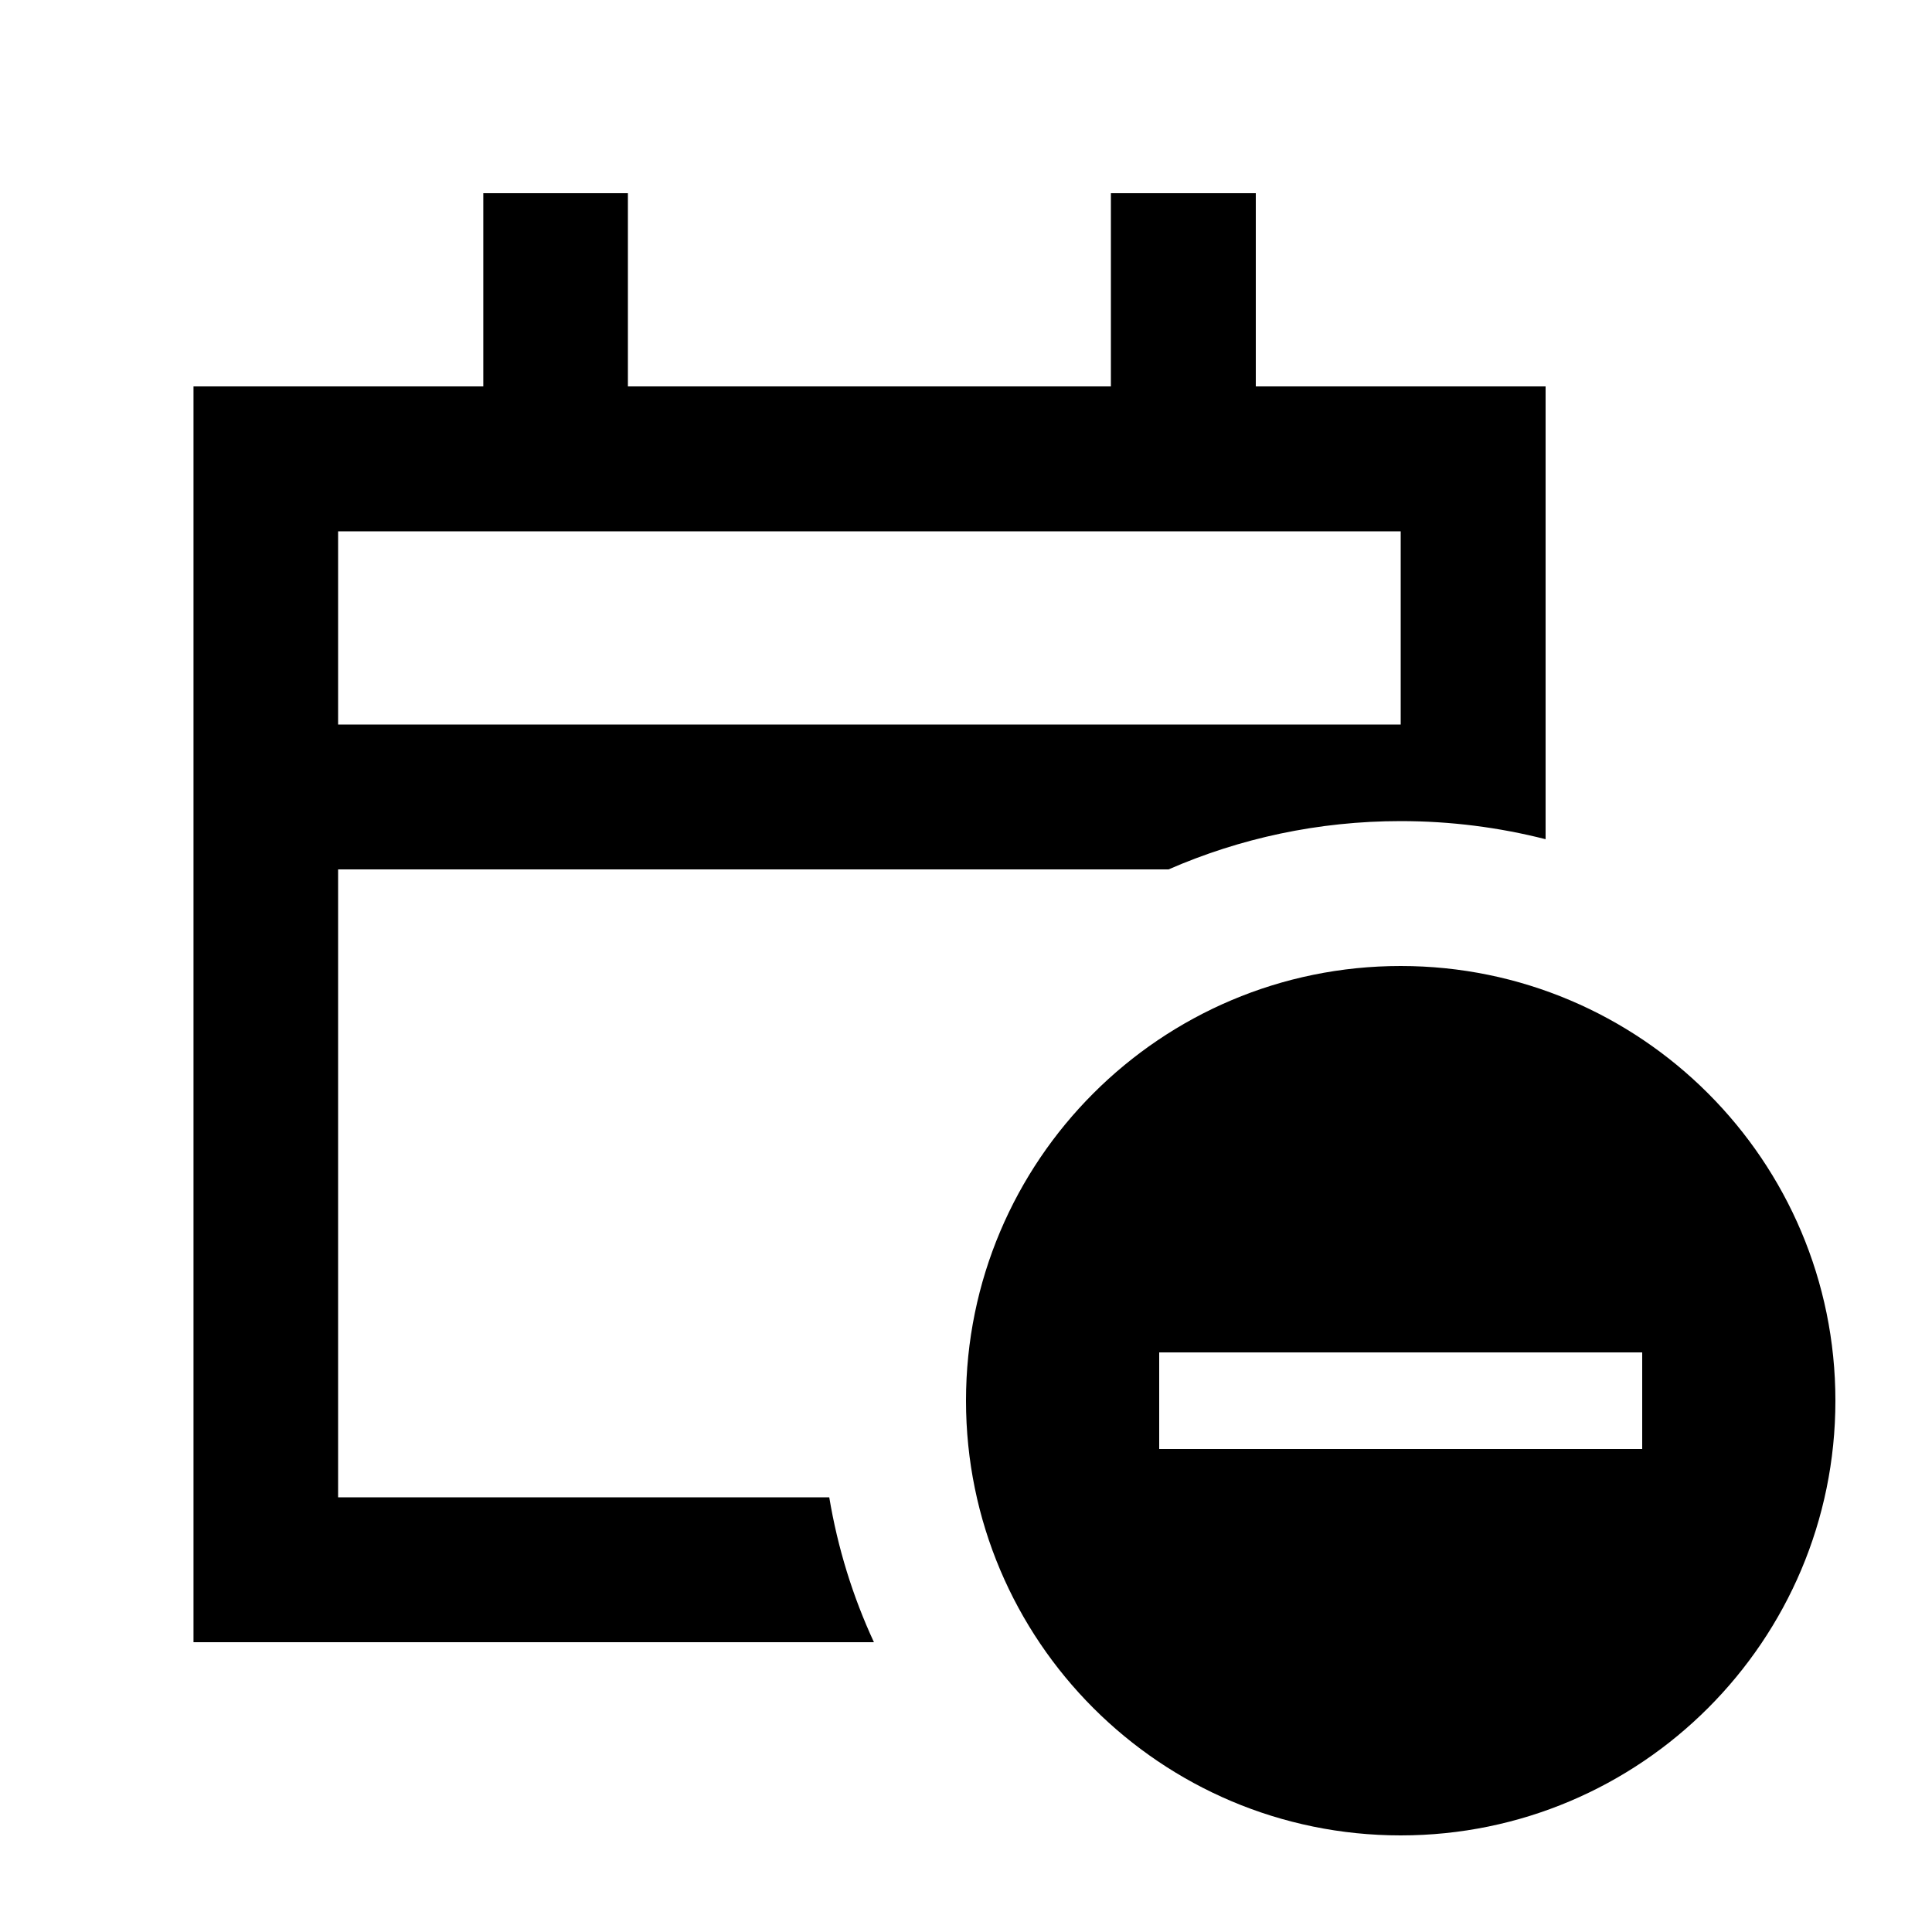 <svg xmlns="http://www.w3.org/2000/svg" viewBox="0 0 640 640"><!--! Font Awesome Pro 7.1.0 by @fontawesome - https://fontawesome.com License - https://fontawesome.com/license (Commercial License) Copyright 2025 Fonticons, Inc. --><path fill="currentColor" d="M208 64L208 128L368 128L368 64L416 64L416 128L512 128L512 278C496.7 274.1 480.6 272 464 272C436.7 272 410.7 277.7 387.1 288L112 288L112 496L274.7 496C277.5 512.8 282.5 528.9 289.5 544L64.1 544L64.1 128L160.1 128L160.1 64L208.1 64zM208 176L112 176L112 240L464 240L464 176L208 176zM320 464C320 384.5 384.5 320 464 320C543.5 320 608 384.5 608 464C608 543.5 543.5 608 464 608C384.5 608 320 543.5 320 464zM544 480L544 448L384 448L384 480L544 480z"/></svg>